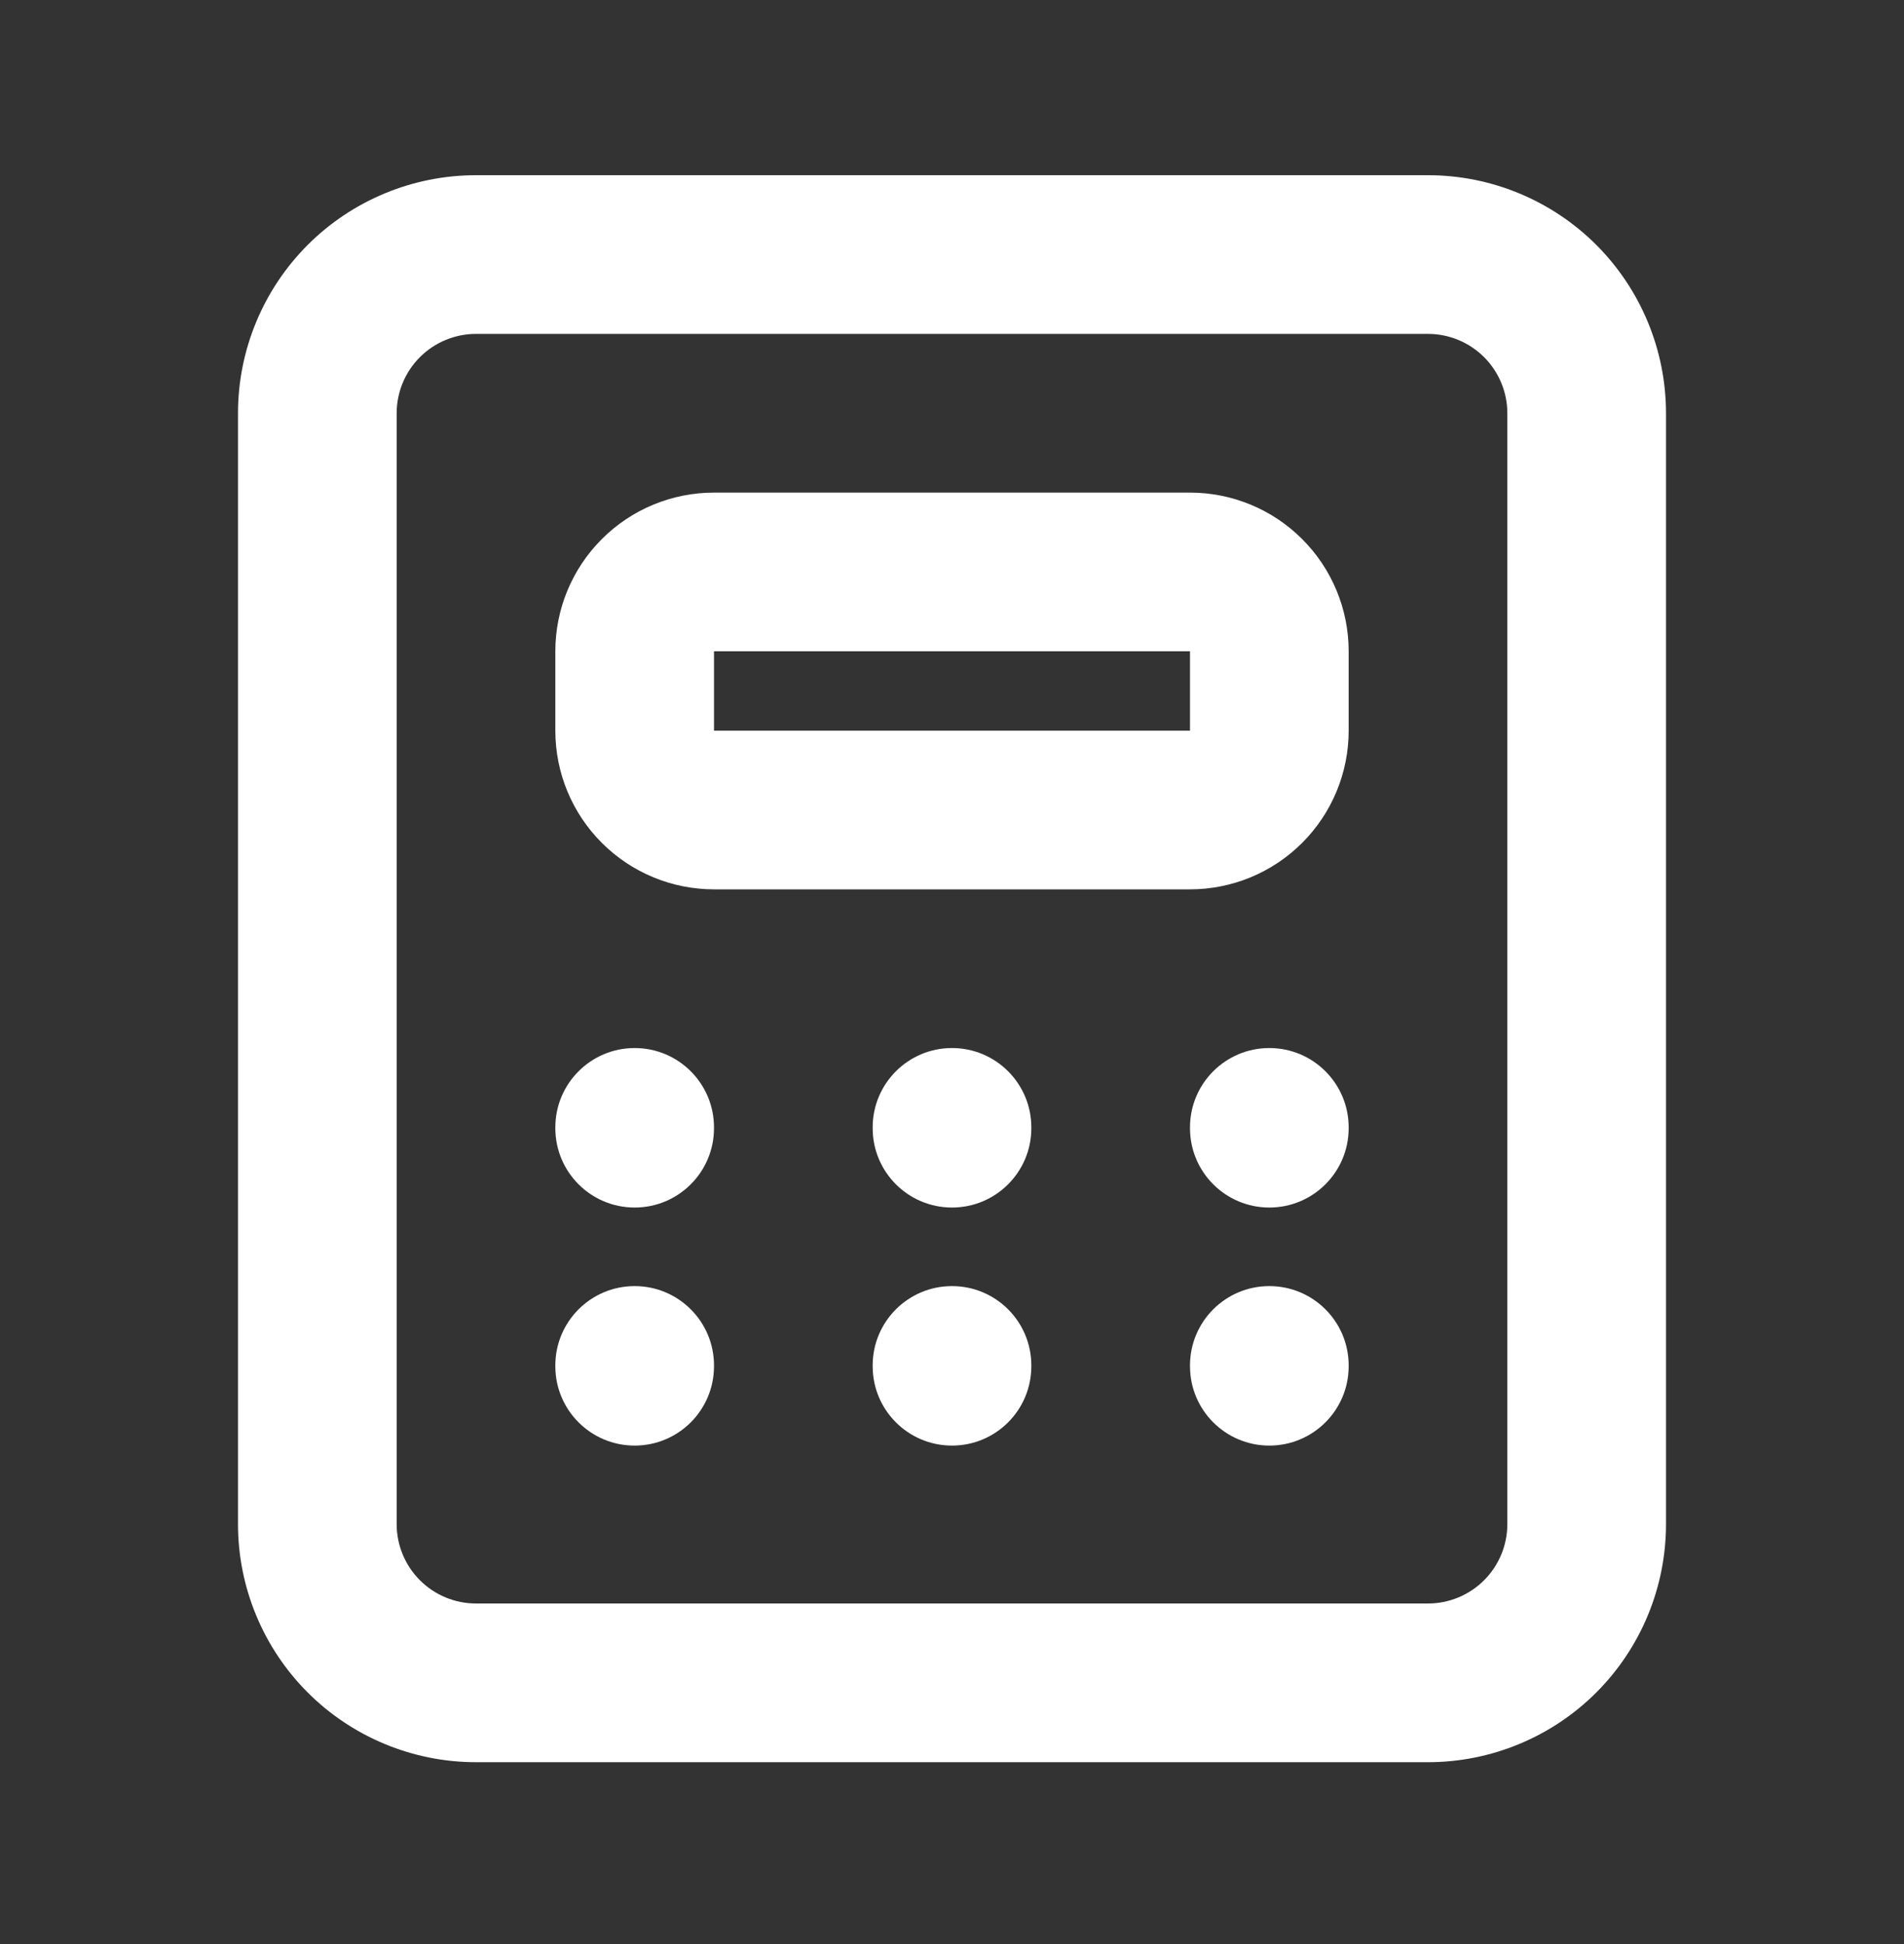 <svg width="48" height="49" viewBox="0 0 48 49" fill="none" xmlns="http://www.w3.org/2000/svg">
<rect x="0" y="0" width="48" height="49" fill="#333333" stroke="none"/>
<path fill-rule="evenodd" clip-rule="evenodd" d="M12 8.416C11.47 8.416 10.961 8.627 10.586 9.002C10.211 9.377 10 9.886 10 10.416V38.416C10 38.946 10.211 39.455 10.586 39.83C10.961 40.205 11.47 40.416 12 40.416H36C36.53 40.416 37.039 40.205 37.414 39.83C37.789 39.455 38 38.946 38 38.416V10.416C38 9.886 37.789 9.377 37.414 9.002C37.039 8.627 36.53 8.416 36 8.416H12ZM7.757 6.173C8.883 5.048 10.409 4.416 12 4.416H36C37.591 4.416 39.117 5.048 40.243 6.173C41.368 7.299 42 8.825 42 10.416V38.416C42 40.007 41.368 41.533 40.243 42.659C39.117 43.784 37.591 44.416 36 44.416H12C10.409 44.416 8.883 43.784 7.757 42.659C6.632 41.533 6 40.007 6 38.416V10.416C6 8.825 6.632 7.299 7.757 6.173Z" fill="white"/>
<path fill-rule="evenodd" clip-rule="evenodd" d="M15.172 13.588C15.922 12.837 16.939 12.416 18 12.416H30C31.061 12.416 32.078 12.837 32.828 13.588C33.579 14.338 34 15.355 34 16.416V18.416C34 19.477 33.579 20.494 32.828 21.244C32.078 21.995 31.061 22.416 30 22.416H18C16.939 22.416 15.922 21.995 15.172 21.244C14.421 20.494 14 19.477 14 18.416V16.416C14 15.355 14.421 14.338 15.172 13.588ZM30 16.416L18 16.416L18 18.416H30V16.416ZM16 26.416C17.105 26.416 18 27.311 18 28.416V28.436C18 29.541 17.105 30.436 16 30.436C14.895 30.436 14 29.541 14 28.436V28.416C14 27.311 14.895 26.416 16 26.416ZM24 26.416C25.105 26.416 26 27.311 26 28.416V28.436C26 29.541 25.105 30.436 24 30.436C22.895 30.436 22 29.541 22 28.436V28.416C22 27.311 22.895 26.416 24 26.416ZM32 26.416C33.105 26.416 34 27.311 34 28.416V28.436C34 29.541 33.105 30.436 32 30.436C30.895 30.436 30 29.541 30 28.436V28.416C30 27.311 30.895 26.416 32 26.416ZM16 32.416C17.105 32.416 18 33.311 18 34.416V34.436C18 35.541 17.105 36.436 16 36.436C14.895 36.436 14 35.541 14 34.436V34.416C14 33.311 14.895 32.416 16 32.416ZM24 32.416C25.105 32.416 26 33.311 26 34.416V34.436C26 35.541 25.105 36.436 24 36.436C22.895 36.436 22 35.541 22 34.436V34.416C22 33.311 22.895 32.416 24 32.416ZM32 32.416C33.105 32.416 34 33.311 34 34.416V34.436C34 35.541 33.105 36.436 32 36.436C30.895 36.436 30 35.541 30 34.436V34.416C30 33.311 30.895 32.416 32 32.416Z" fill="white"/>
</svg>
